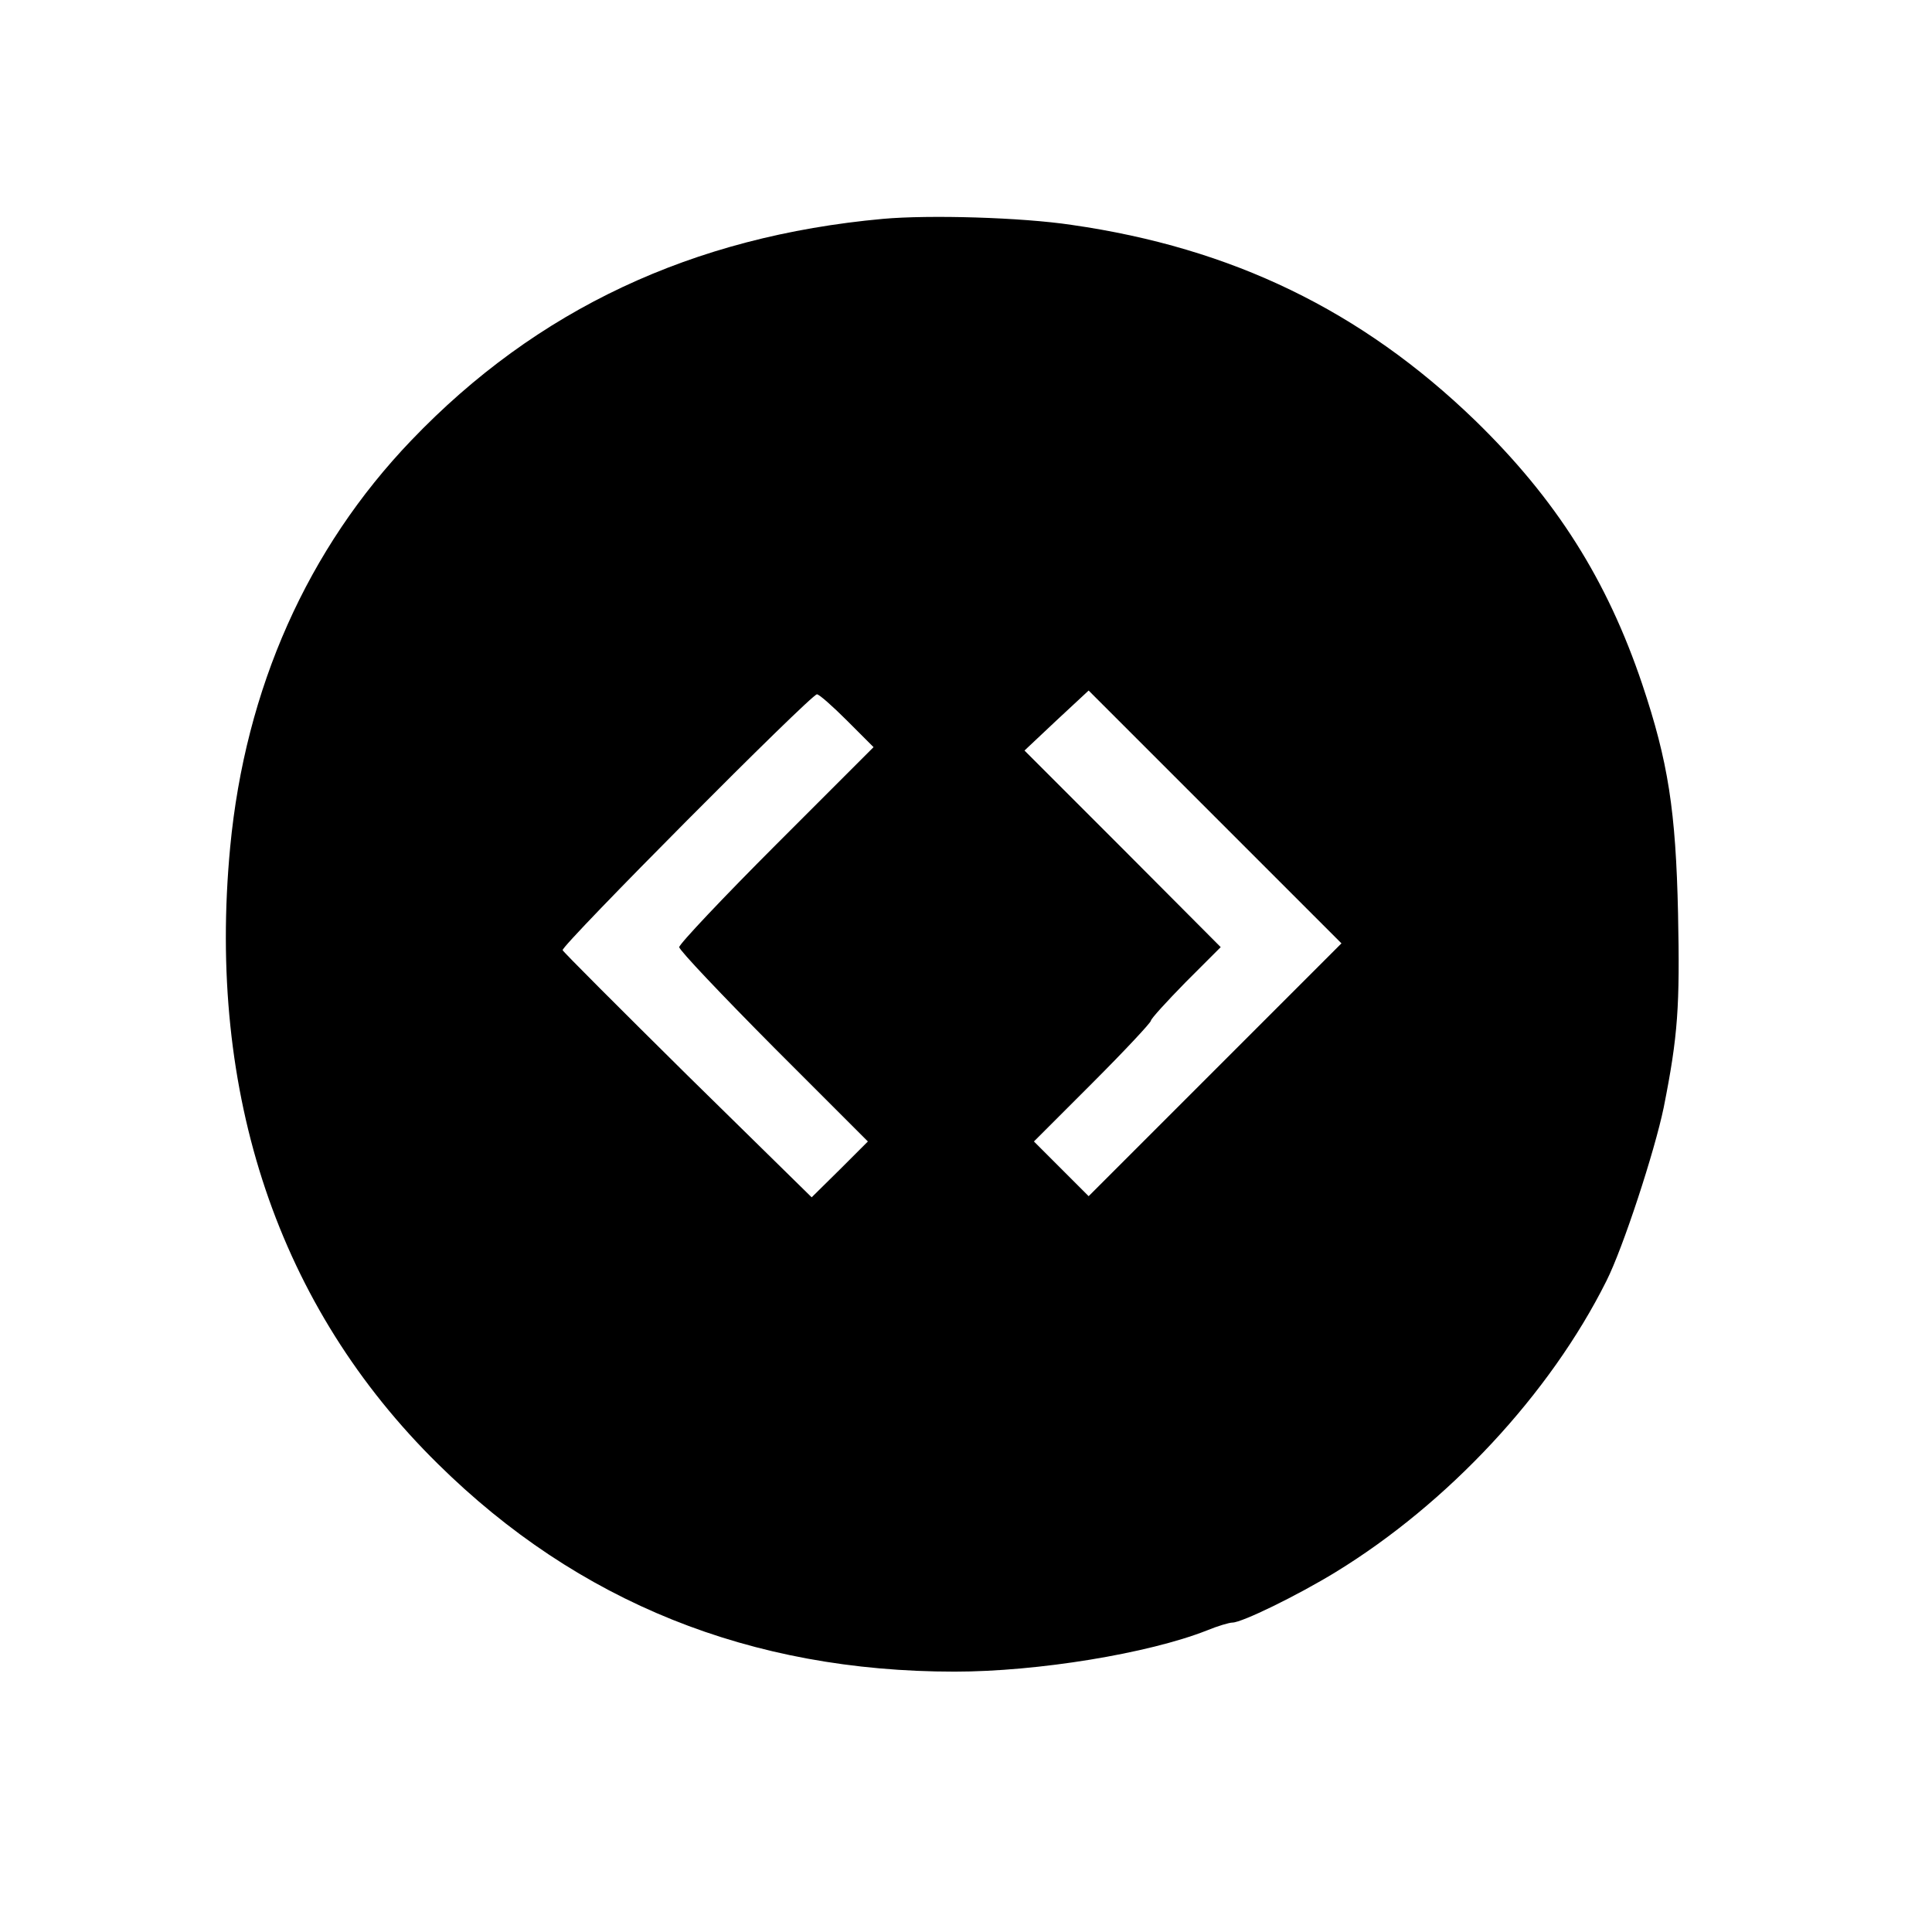 <?xml version="1.0" standalone="no"?>
<!DOCTYPE svg PUBLIC "-//W3C//DTD SVG 20010904//EN"
 "http://www.w3.org/TR/2001/REC-SVG-20010904/DTD/svg10.dtd">
<svg version="1.0" xmlns="http://www.w3.org/2000/svg"
 width="512pt" height="512pt" viewBox="0 0 512 512"
 preserveAspectRatio="xMidYMid meet">
<g transform="translate(0,512) scale(0.1,-0.1)"
fill="#000000" stroke="none">
<path d="M2340 4540 c-505 -46 -918 -240 -1250 -587 -275 -287 -440 -657 -480
-1078 -62 -655 128 -1219 551 -1635 371 -366 828 -550 1369 -550 220 0 513 48
668 109 29 12 60 21 68 21 25 0 171 71 274 134 297 182 567 471 717 771 44 87
128 344 152 460 38 191 43 268 38 514 -6 273 -26 402 -95 608 -93 276 -228
490 -443 699 -301 291 -644 457 -1069 518 -133 20 -377 27 -500 16z m880
-2255 l-335 -335 -72 72 -73 73 155 155 c85 85 155 160 155 165 0 5 42 51 92
102 l93 93 -260 261 -260 260 85 80 85 79 335 -335 335 -335 -335 -335z m-975
925 l70 -70 -258 -258 c-141 -141 -257 -264 -257 -272 0 -8 113 -127 250 -265
l250 -250 -74 -74 -75 -74 -328 322 c-180 178 -330 328 -332 333 -4 12 658
678 674 678 6 0 42 -32 80 -70z"/>
</g>
</svg>

